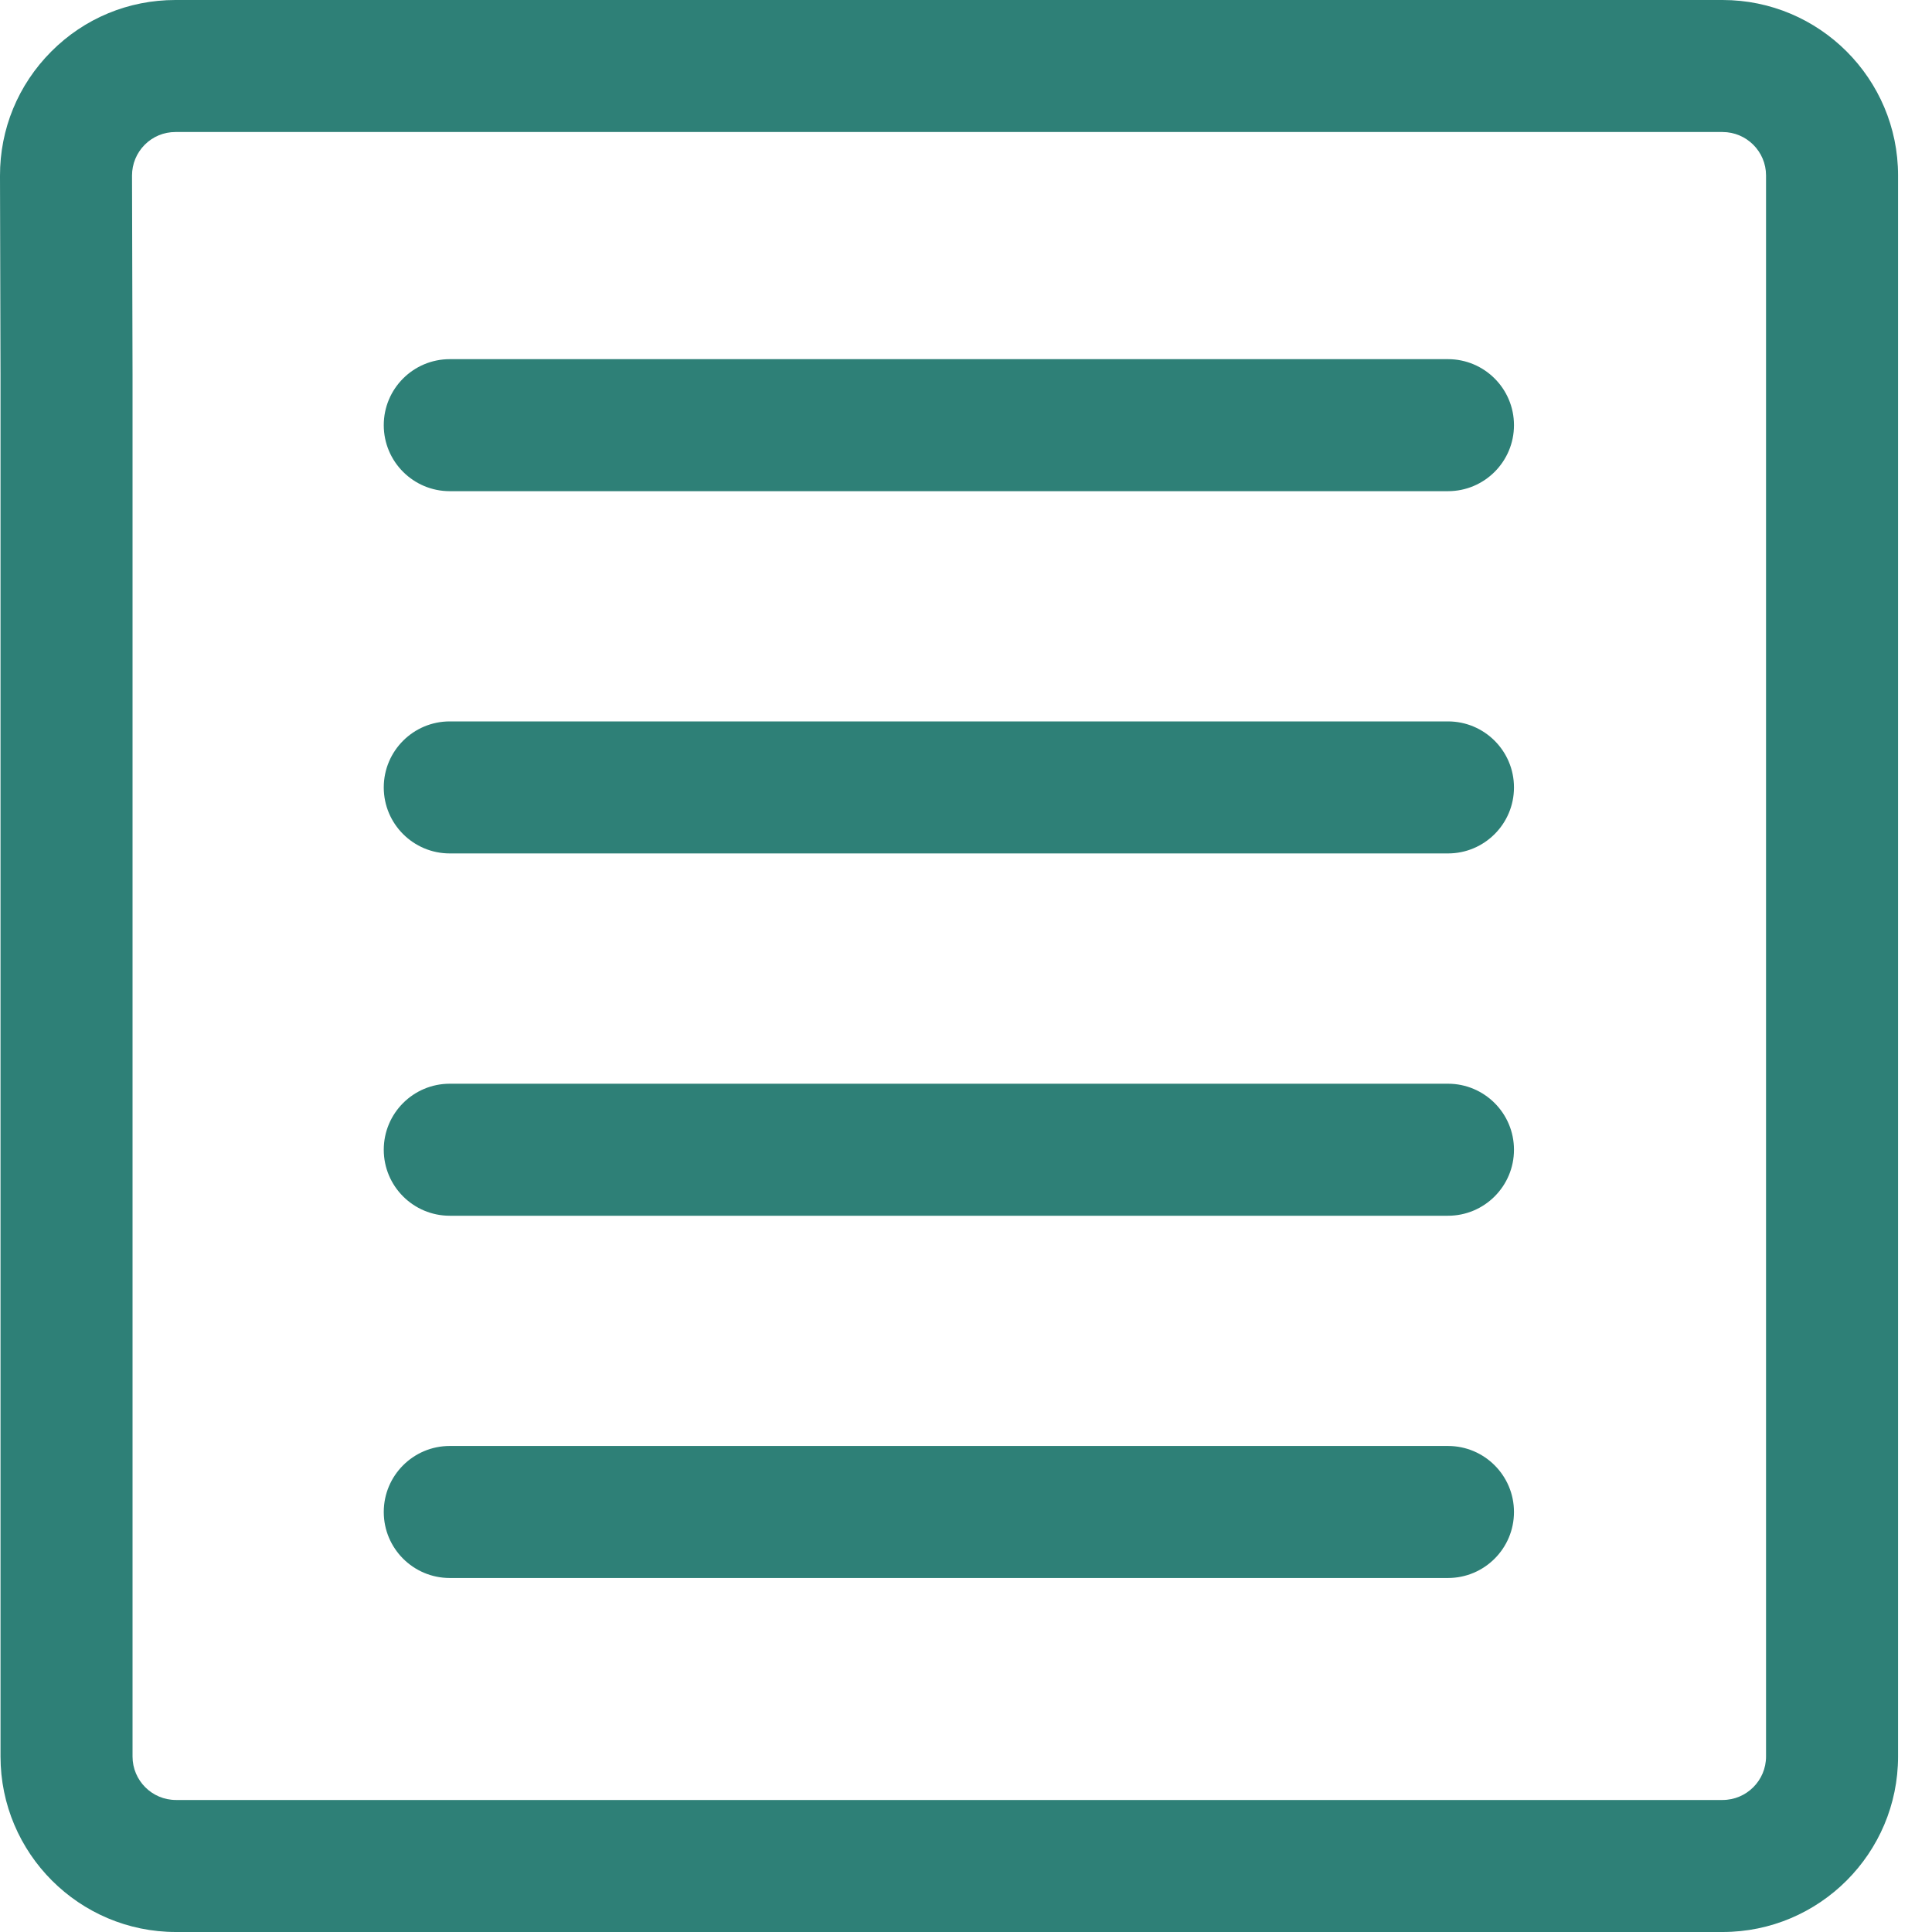<svg xmlns="http://www.w3.org/2000/svg" width="30" height="30" viewBox="0 0 30 30" fill="none"><path fill-rule="evenodd" clip-rule="evenodd" d="M2.724 2.05C2.544 2.05 2.374 2.12 2.247 2.248C2.12 2.376 2.05 2.546 2.05 2.726L2.058 5.806V5.808V27.275C2.058 27.647 2.36 27.95 2.732 27.95H26.748C27.12 27.95 27.423 27.647 27.423 27.275V2.724C27.423 2.353 27.12 2.05 26.748 2.05H2.724ZM26.748 30H2.732C1.23 30 0.008 28.778 0.008 27.275V5.809L9.52942e-06 2.731C-0.002 2.003 0.281 1.317 0.796 0.8C1.31 0.284 1.995 0 2.724 0H26.748C28.251 0 29.473 1.222 29.473 2.724V27.275C29.473 28.778 28.251 30 26.748 30ZM22.484 13.252H6.984C6.418 13.252 5.959 12.793 5.959 12.227C5.959 11.661 6.418 11.202 6.984 11.202H22.484C23.05 11.202 23.509 11.661 23.509 12.227C23.509 12.793 23.05 13.252 22.484 13.252ZM6.984 18.878H22.484C23.05 18.878 23.509 18.419 23.509 17.853C23.509 17.287 23.05 16.828 22.484 16.828H6.984C6.418 16.828 5.959 17.287 5.959 17.853C5.959 18.419 6.418 18.878 6.984 18.878ZM22.484 24.503H6.984C6.418 24.503 5.959 24.044 5.959 23.478C5.959 22.912 6.418 22.453 6.984 22.453H22.484C23.05 22.453 23.509 22.912 23.509 23.478C23.509 24.044 23.05 24.503 22.484 24.503ZM6.984 7.627H22.484C23.05 7.627 23.509 7.168 23.509 6.602C23.509 6.036 23.05 5.577 22.484 5.577H6.984C6.418 5.577 5.959 6.036 5.959 6.602C5.959 7.168 6.418 7.627 6.984 7.627Z" fill="#2E8077"></path></svg>